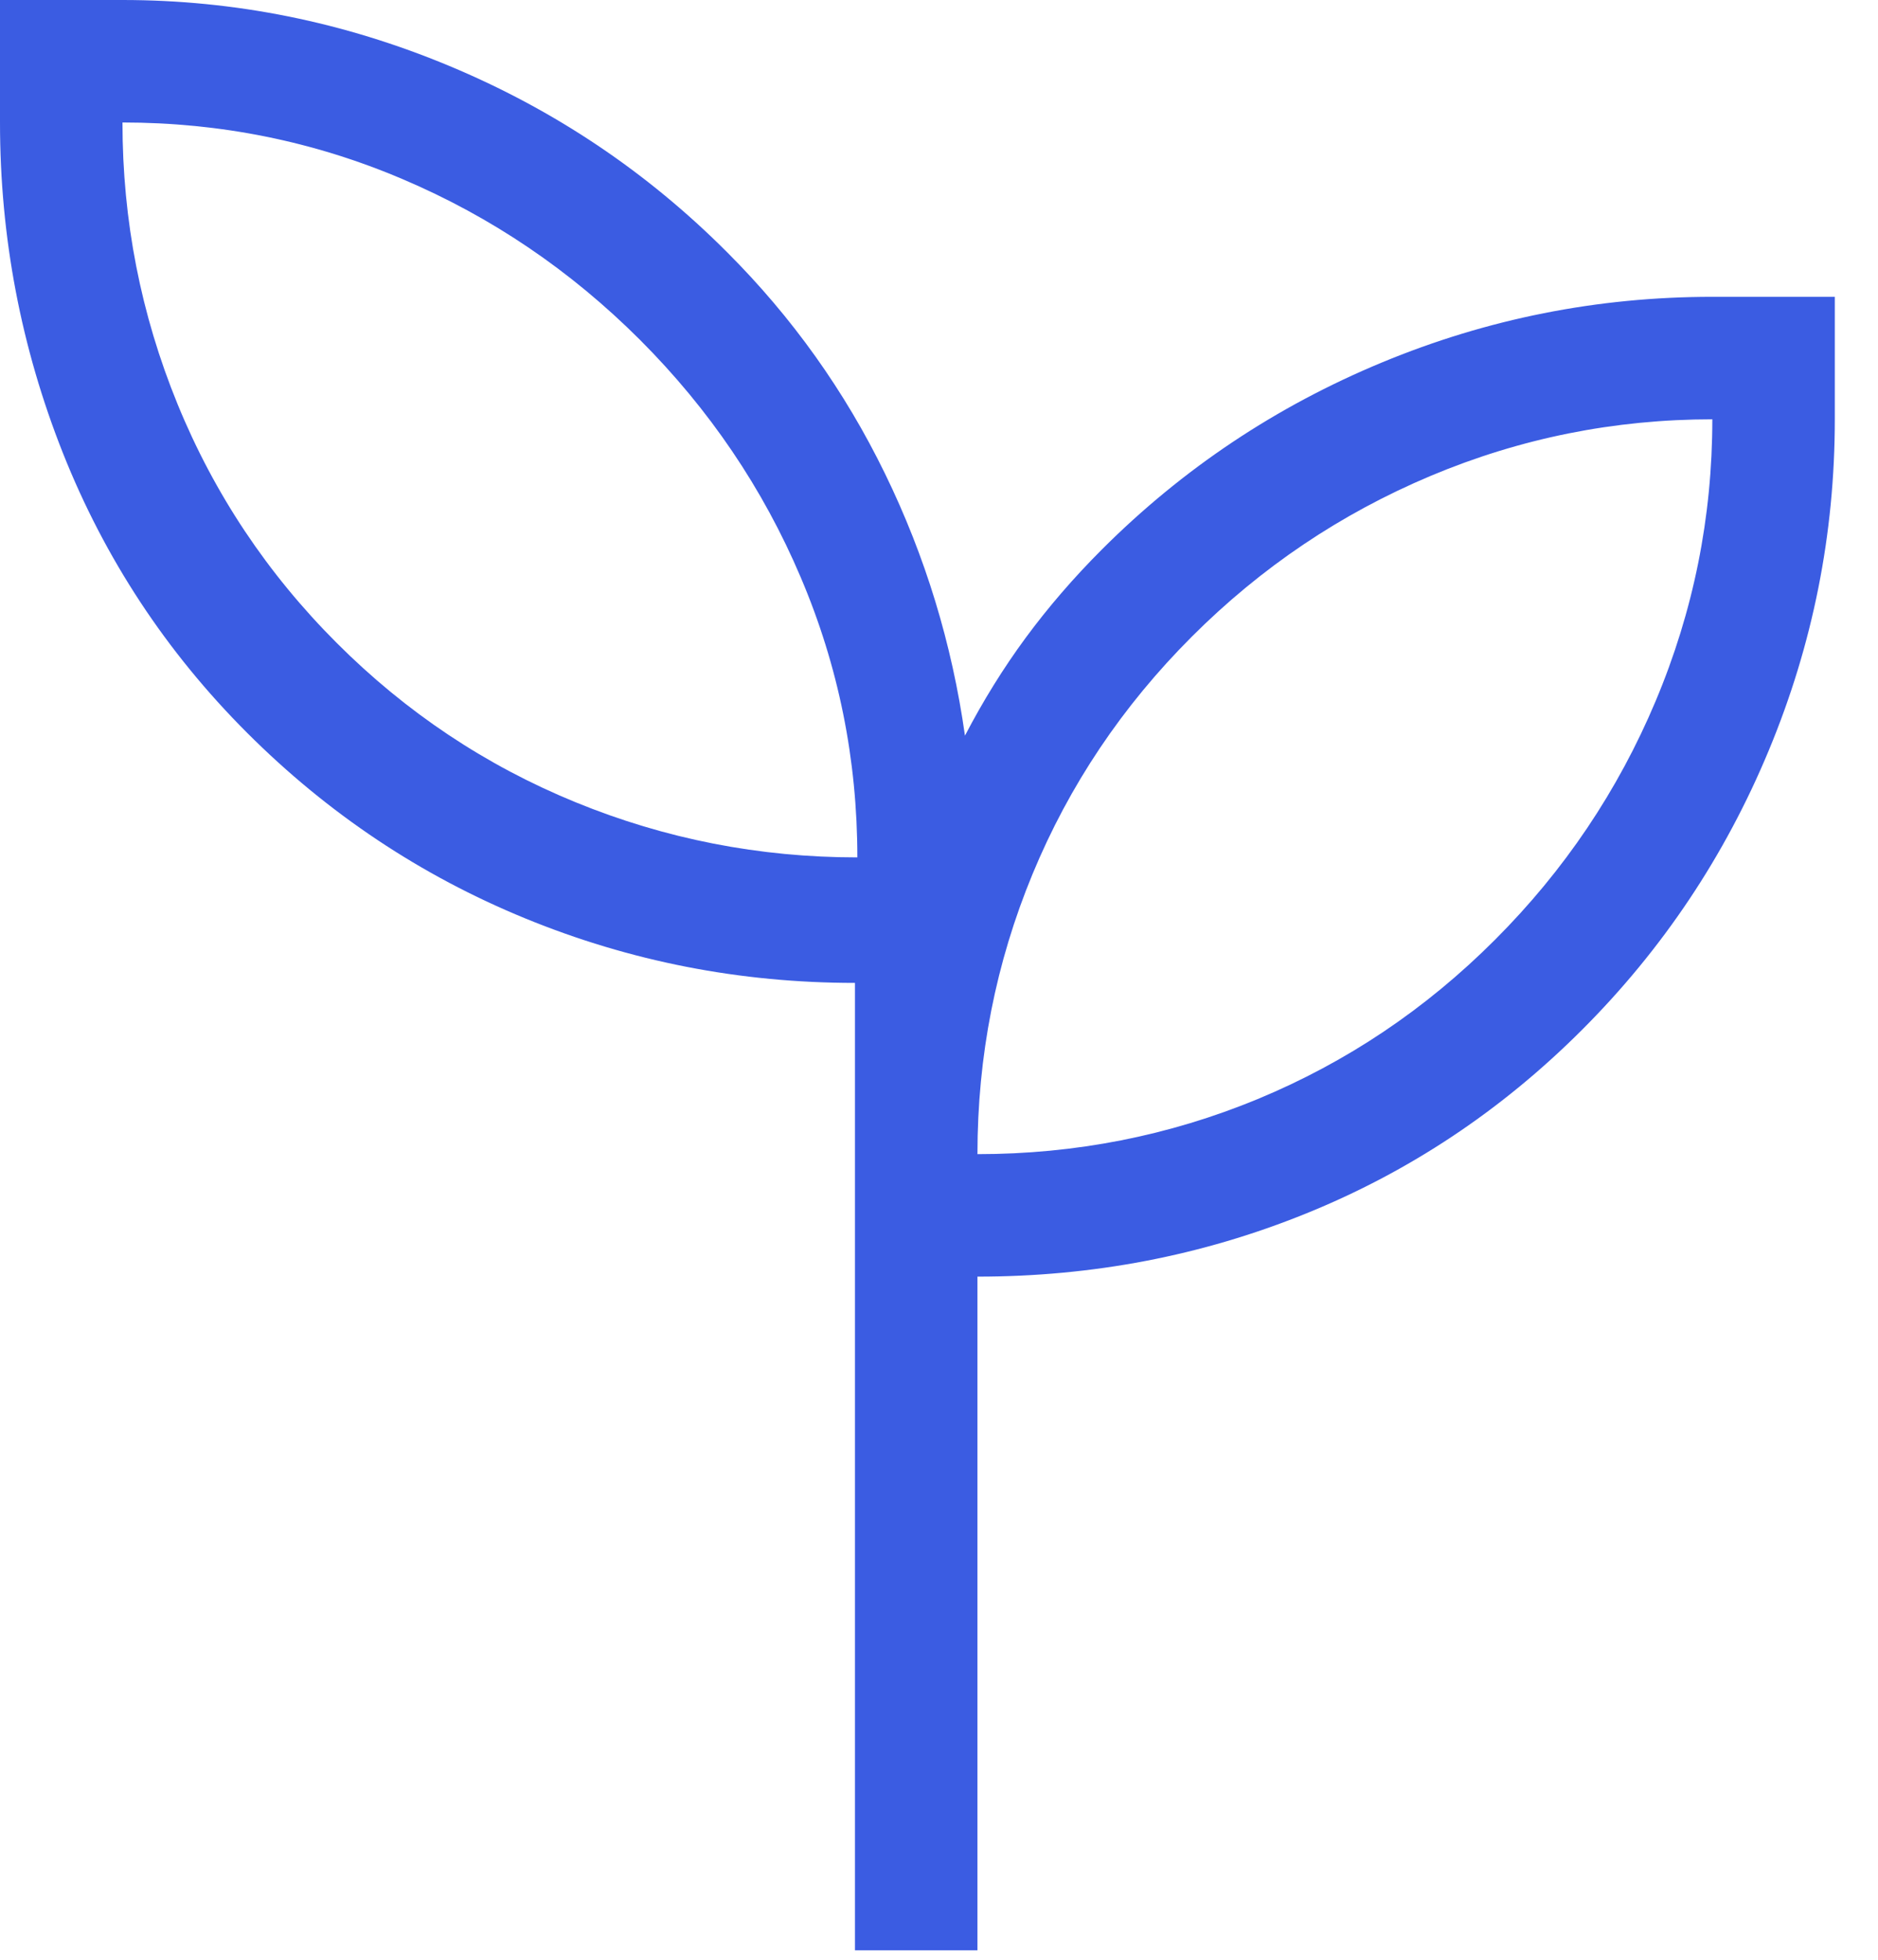 <svg width="23" height="24" viewBox="0 0 23 24" fill="none" xmlns="http://www.w3.org/2000/svg">
<path d="M10.471 23.884V12.037C9.063 12.037 7.718 11.774 6.435 11.248C5.153 10.723 4.016 9.964 3.026 8.974C2.036 7.984 1.284 6.841 0.77 5.547C0.257 4.253 0 2.904 0 1.5V0H1.5C2.877 0 4.21 0.269 5.499 0.806C6.788 1.343 7.924 2.105 8.908 3.092C9.702 3.886 10.346 4.789 10.839 5.801C11.332 6.812 11.659 7.882 11.818 9.009C12.039 8.584 12.287 8.184 12.562 7.81C12.838 7.436 13.149 7.075 13.497 6.727C14.485 5.74 15.626 4.978 16.922 4.44C18.216 3.903 19.566 3.635 20.971 3.635H22.471V5.135C22.471 6.54 22.202 7.891 21.664 9.186C21.126 10.482 20.363 11.624 19.375 12.612C18.387 13.6 17.258 14.351 15.988 14.864C14.718 15.378 13.379 15.634 11.971 15.634V23.884H10.471ZM10.5 10.5C10.5 9.3 10.269 8.156 9.806 7.069C9.344 5.981 8.688 5.013 7.838 4.162C6.987 3.312 6.019 2.656 4.931 2.194C3.844 1.731 2.7 1.5 1.5 1.5C1.5 2.7 1.725 3.85 2.175 4.95C2.625 6.05 3.275 7.025 4.125 7.875C4.975 8.725 5.95 9.375 7.05 9.825C8.15 10.275 9.3 10.5 10.5 10.5ZM11.971 14.134C13.171 14.134 14.315 13.909 15.402 13.46C16.49 13.009 17.459 12.36 18.309 11.509C19.159 10.659 19.815 9.684 20.277 8.585C20.74 7.484 20.971 6.335 20.971 5.135C19.771 5.135 18.621 5.366 17.521 5.828C16.421 6.291 15.446 6.947 14.596 7.797C13.746 8.647 13.096 9.616 12.646 10.703C12.196 11.791 11.971 12.934 11.971 14.134Z" fill="#3B5CE2"/>
</svg>
